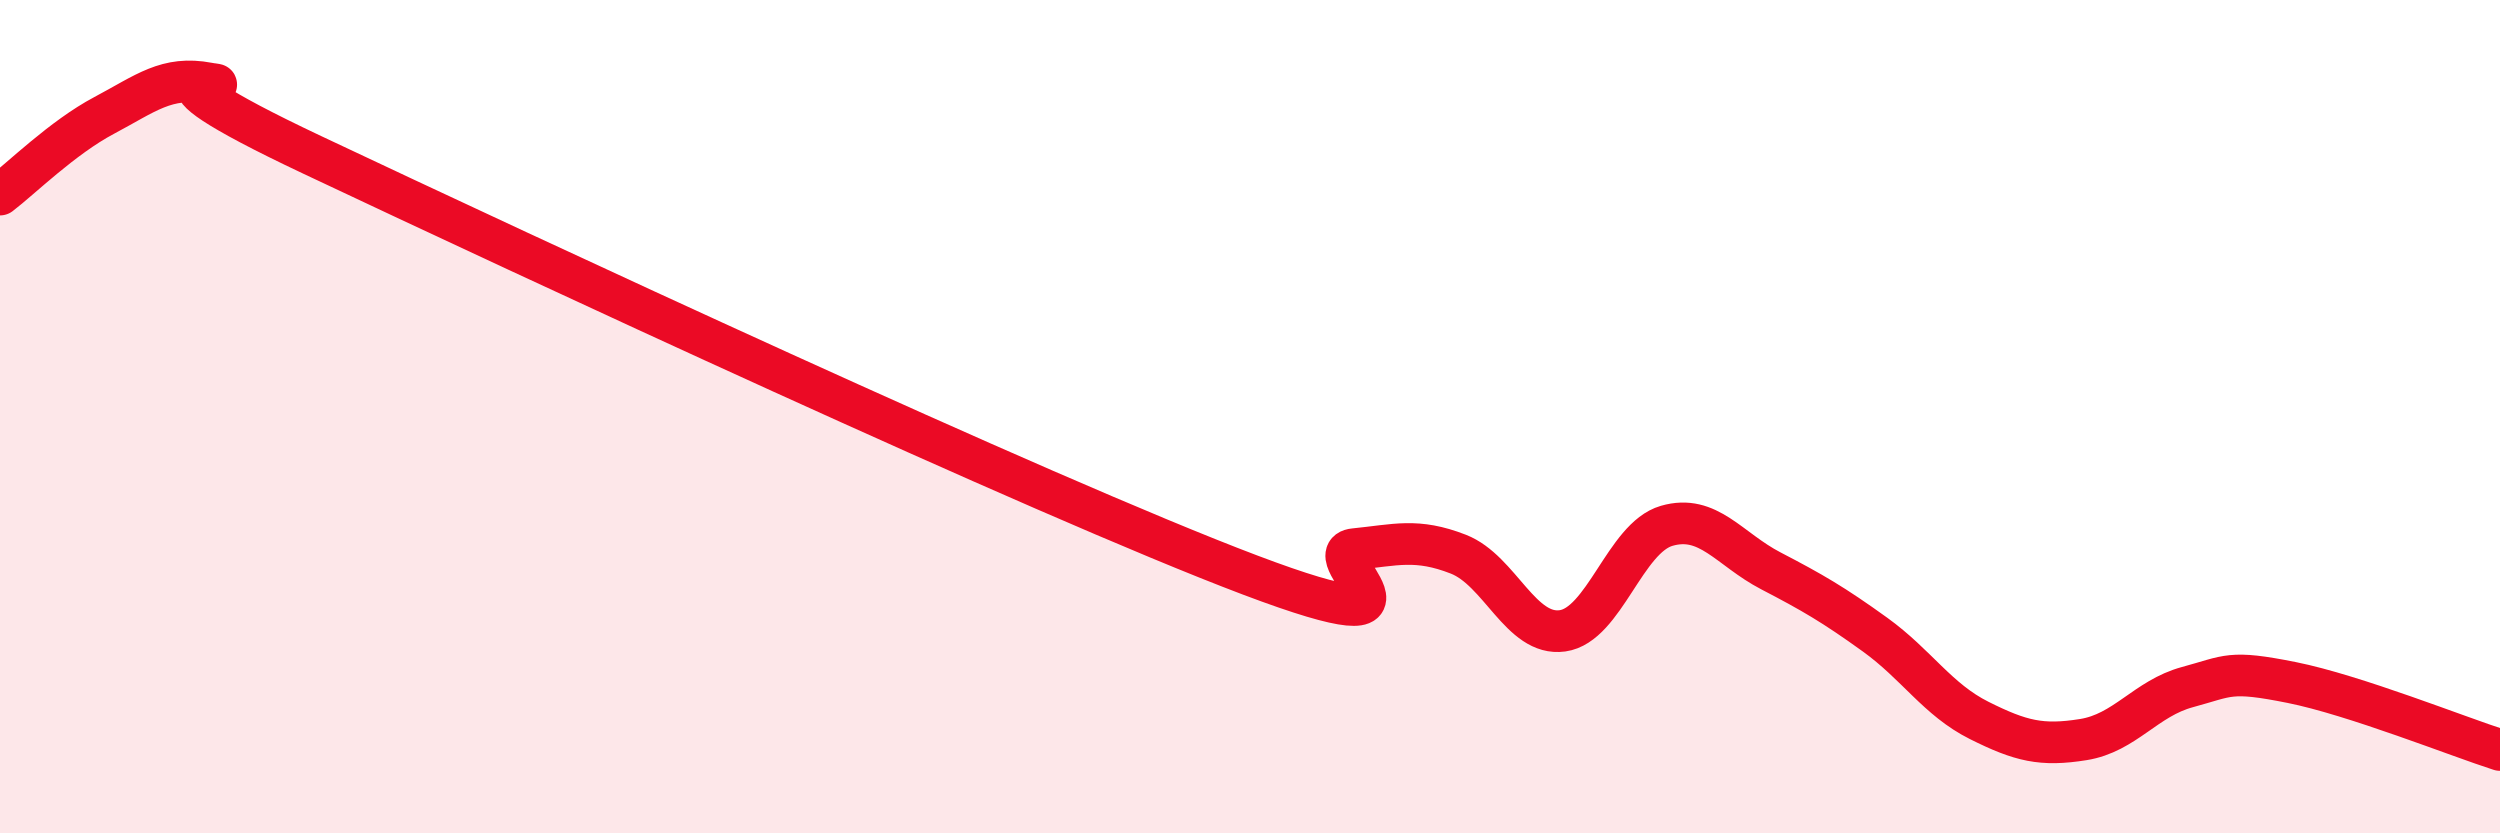
    <svg width="60" height="20" viewBox="0 0 60 20" xmlns="http://www.w3.org/2000/svg">
      <path
        d="M 0,4.67 C 0.5,4.29 1.5,3.3 2.5,2.77 C 3.5,2.24 4,1.81 5,2 C 6,2.19 2.5,1.36 7.5,3.72 C 12.5,6.08 25,11.91 30,13.8 C 35,15.69 31.5,13.28 32.5,13.18 C 33.5,13.08 34,12.91 35,13.3 C 36,13.69 36.5,15.28 37.5,15.14 C 38.5,15 39,12.91 40,12.62 C 41,12.33 41.5,13.18 42.5,13.7 C 43.5,14.22 44,14.51 45,15.23 C 46,15.95 46.5,16.79 47.5,17.29 C 48.5,17.79 49,17.91 50,17.75 C 51,17.59 51.5,16.76 52.5,16.49 C 53.5,16.22 53.5,16.08 55,16.38 C 56.5,16.68 59,17.68 60,18L60 20L0 20Z"
        fill="#EB0A25"
        opacity="0.1"
        stroke-linecap="round"
        stroke-linejoin="round"
      />
      <path
        d="M 0,4.67 C 0.5,4.29 1.5,3.3 2.5,2.77 C 3.5,2.24 4,1.81 5,2 C 6,2.19 2.5,1.36 7.5,3.72 C 12.5,6.08 25,11.91 30,13.8 C 35,15.69 31.5,13.28 32.5,13.18 C 33.5,13.08 34,12.91 35,13.3 C 36,13.69 36.5,15.28 37.5,15.14 C 38.5,15 39,12.91 40,12.62 C 41,12.33 41.5,13.18 42.5,13.7 C 43.5,14.22 44,14.51 45,15.23 C 46,15.95 46.5,16.79 47.5,17.29 C 48.5,17.79 49,17.91 50,17.75 C 51,17.59 51.5,16.76 52.5,16.49 C 53.5,16.22 53.5,16.08 55,16.38 C 56.5,16.68 59,17.68 60,18"
        stroke="#EB0A25"
        stroke-width="1"
        fill="none"
        stroke-linecap="round"
        stroke-linejoin="round"
      />
    </svg>
  